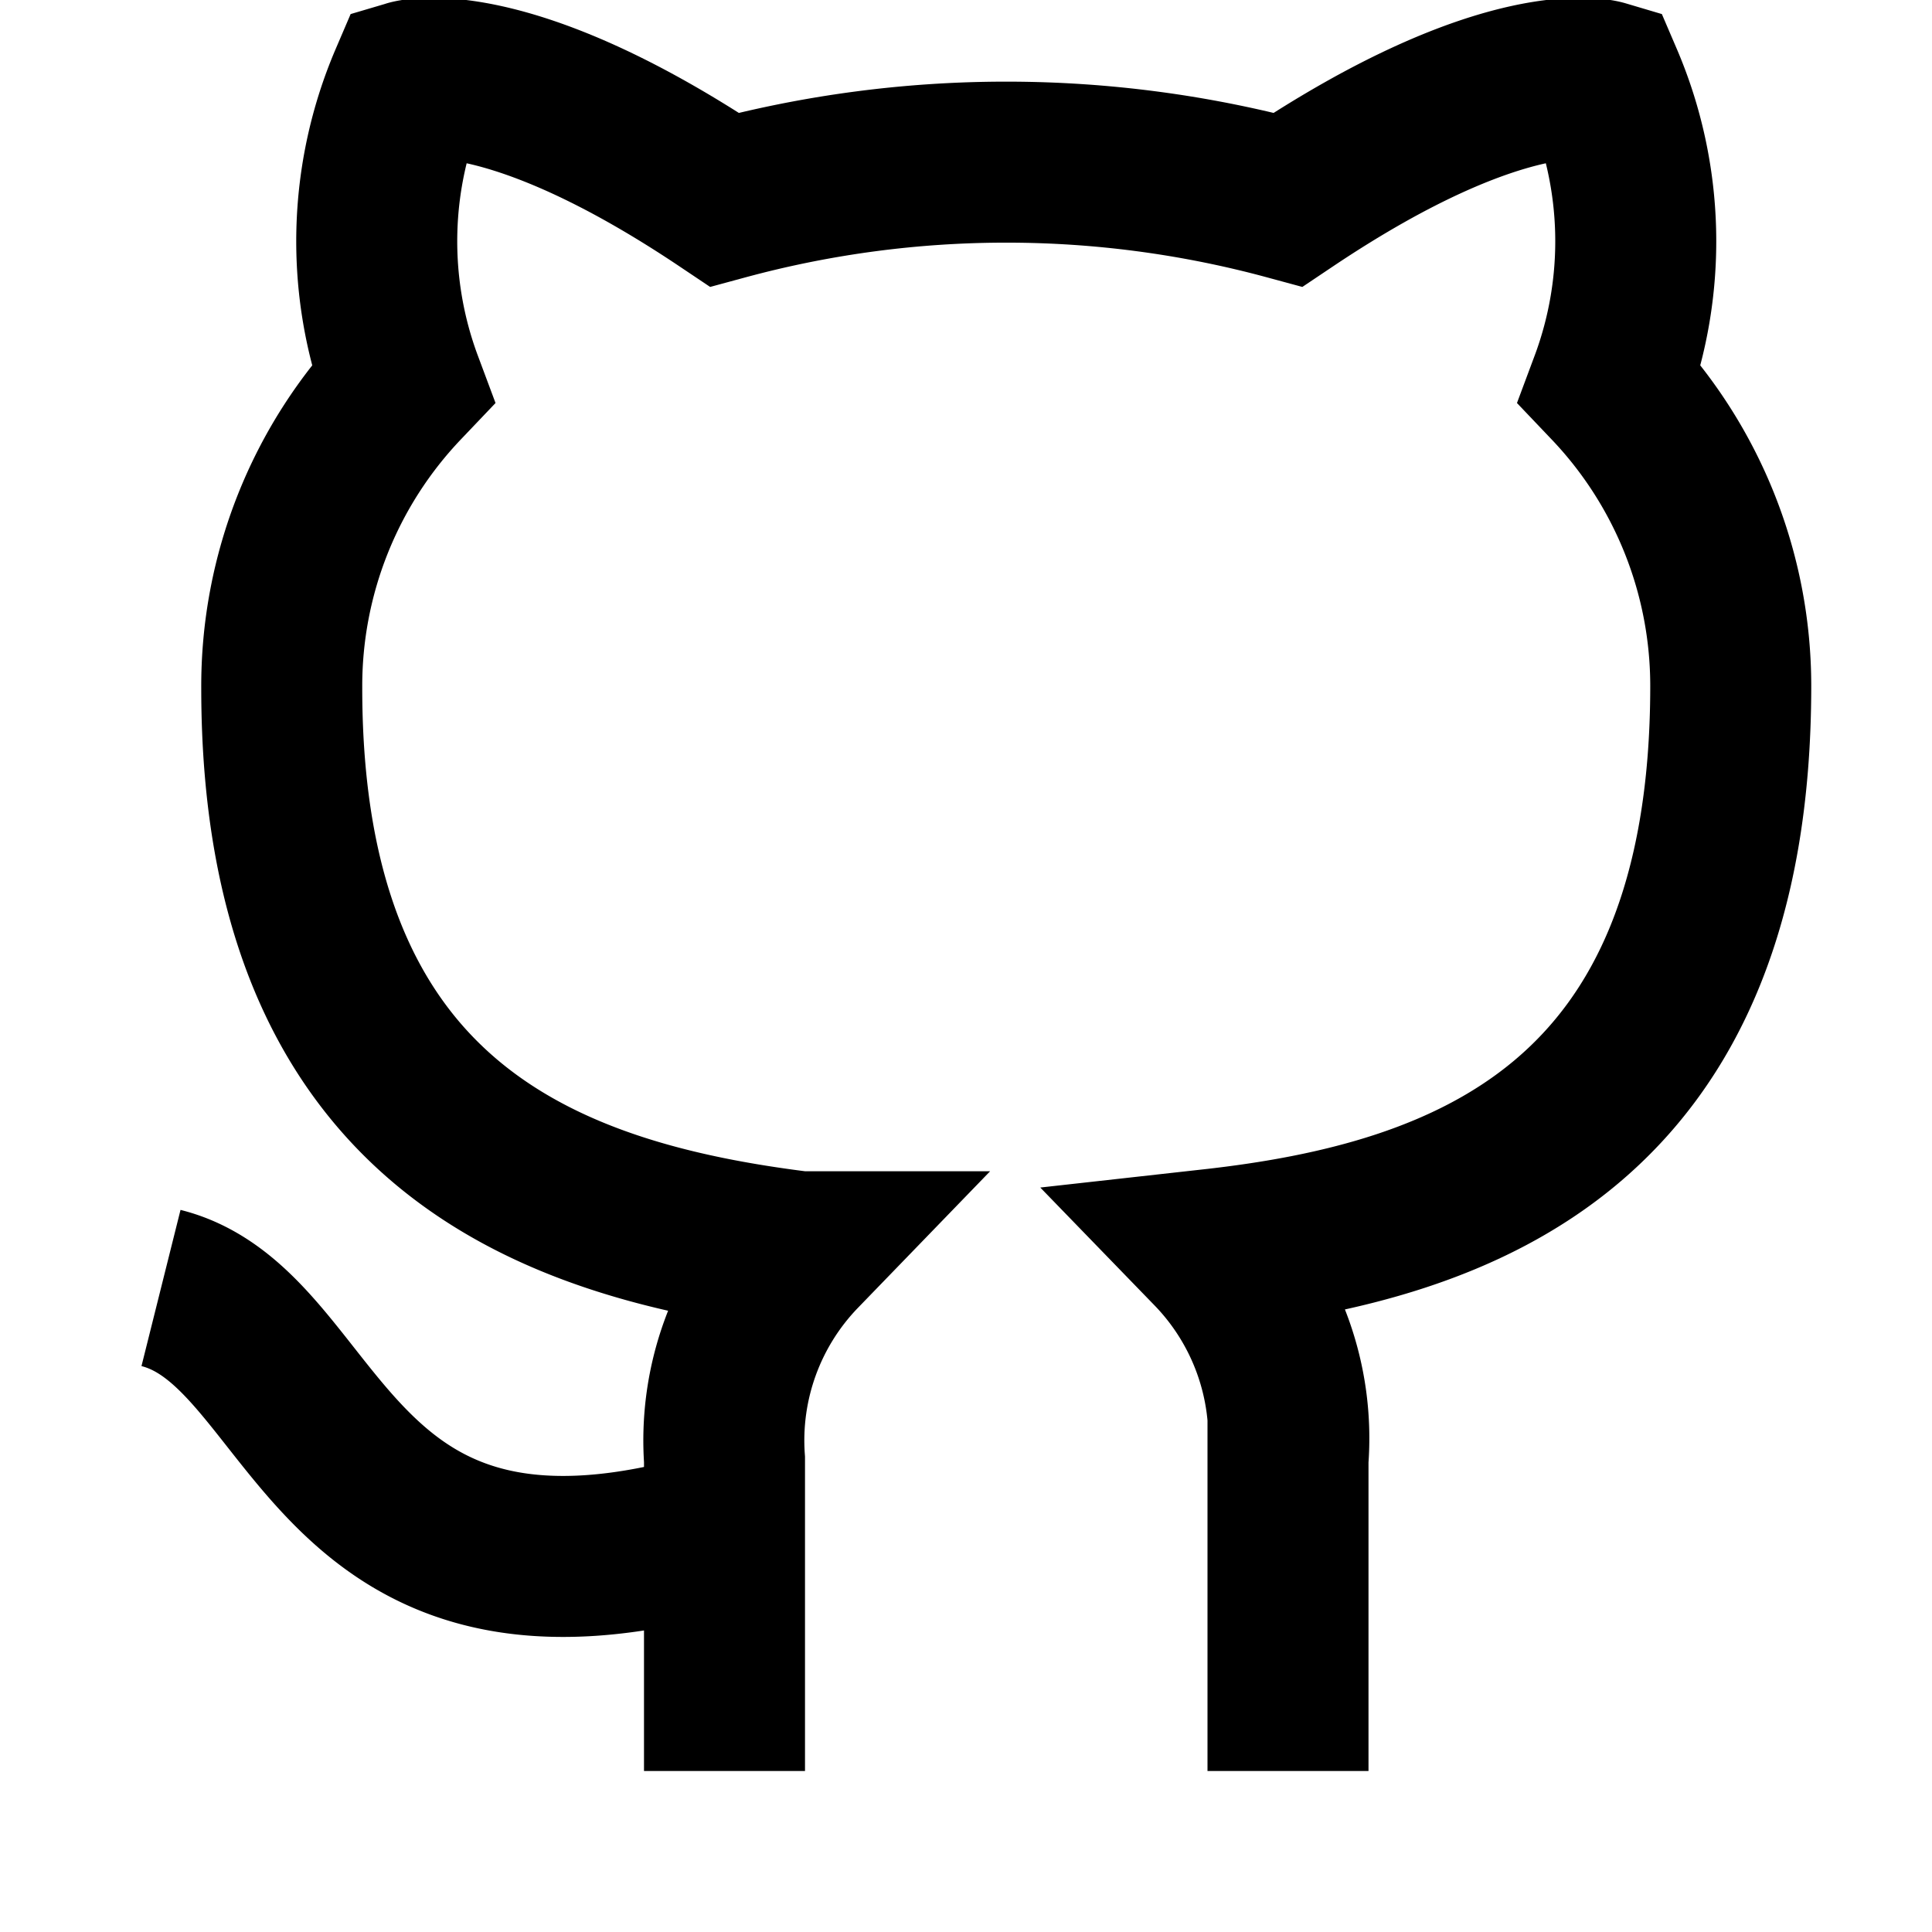 <svg xmlns="http://www.w3.org/2000/svg" viewBox="0 0 24 24">
  <path d="M 9 19 c -5 1.5 -5 -2.5 -7 -3 m 14 6 v -3.87 a 3.37 3.37 0 0 0 -0.94 -2.61 c 3.14 -0.35 6.44 -1.54 6.44 -7 A 5.44 5.44 0 0 0 20 4.77 A 5.07 5.07 0 0 0 19.91 1 S 18.73 0.65 16 2.48 a 13.38 13.38 0 0 0 -7 0 C 6.27 0.65 5.09 1 5.09 1 A 5.07 5.07 0 0 0 5 4.77 a 5.44 5.44 0 0 0 -1.5 3.78 c 0 5.42 3.3 6.61 6.44 7 A 3.37 3.37 0 0 0 9 18.13 V 22" stroke="#000000" stroke-width="2" fill="none"/>
</svg>